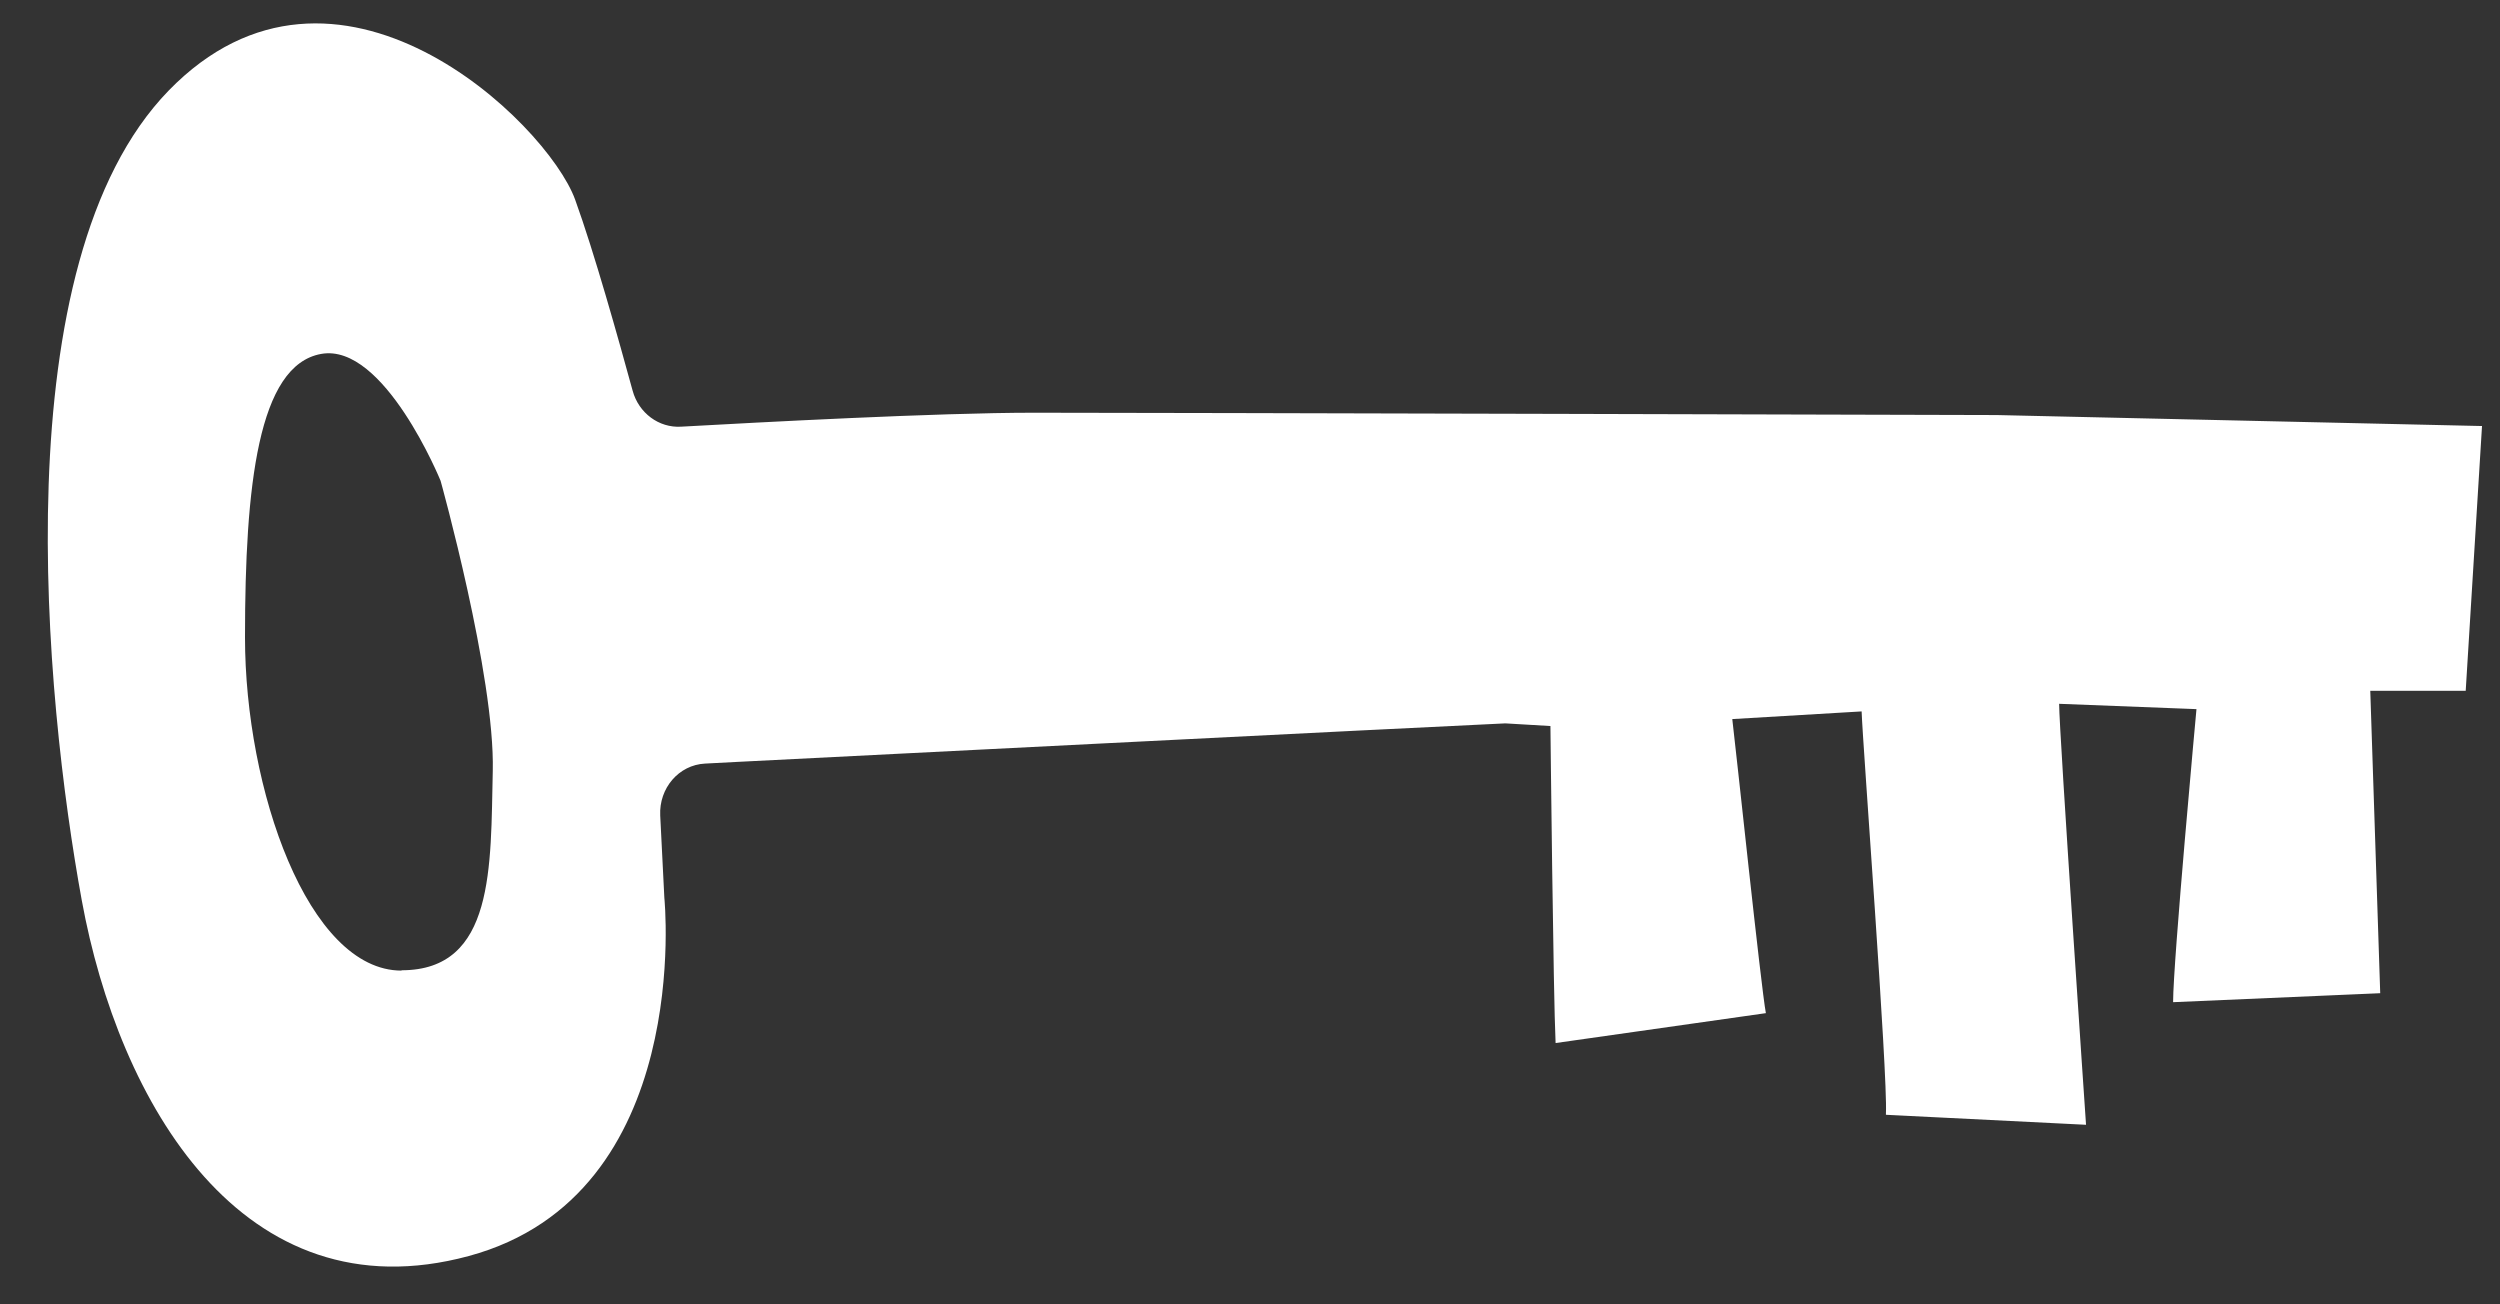 <svg width="46" height="24" viewBox="0 0 46 24" fill="none" xmlns="http://www.w3.org/2000/svg">
<rect x="0" y="0" width="46" height="24" fill="#333333" stroke="none"/>
<g clip-path="url(#clip0_1111_153)">
<path d="M45.669 7.839L36.739 7.637C36.739 7.637 21.342 7.594 19.021 7.594C17.243 7.594 13.968 7.771 12.53 7.851C12.124 7.875 11.753 7.6 11.641 7.191C11.388 6.268 10.934 4.641 10.581 3.669C10.062 2.251 6.181 -1.503 3.1 1.67C0.026 4.843 0.827 12.852 1.504 16.563C2.181 20.274 4.461 24.236 8.625 23.111C12.784 21.986 12.224 16.52 12.224 16.52L12.148 15.004C12.124 14.503 12.489 14.075 12.972 14.05L13.544 14.02C13.544 14.02 26.702 13.353 27.698 13.31L28.528 13.359C28.528 13.359 28.581 18.36 28.623 19.192L32.492 18.642C32.404 18.177 31.939 13.751 31.874 13.231L34.254 13.09C34.271 13.659 34.737 19.773 34.701 20.488C34.701 20.494 34.701 20.506 34.701 20.512L38.383 20.696C38.383 20.696 37.888 13.451 37.888 12.95L40.415 13.048C40.415 13.048 39.985 17.694 39.985 18.44L43.796 18.275L43.613 12.711H45.369L45.669 7.839ZM7.388 17.859C5.668 17.859 4.508 14.521 4.508 11.727C4.508 8.933 4.749 6.72 5.91 6.512C7.07 6.304 8.107 8.847 8.107 8.847C8.107 8.847 9.108 12.436 9.067 14.185C9.026 15.939 9.108 17.853 7.388 17.853" fill="white"/>
</g>
<defs>
<clipPath id="clip0_1111_153">
<rect width="44.789" height="22.871" fill="white" transform="translate(0.88 0.436)"/>
</clipPath>
</defs>
</svg>
